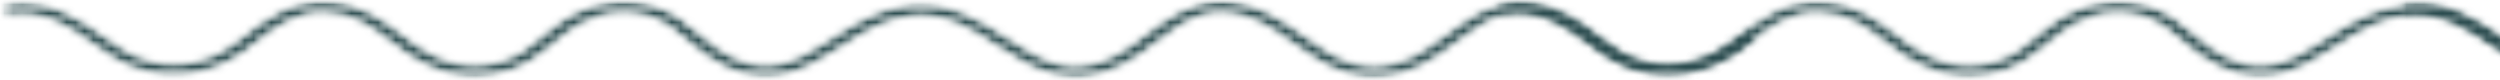 <?xml version="1.0" encoding="UTF-8"?> <svg xmlns="http://www.w3.org/2000/svg" width="281" height="9" viewBox="0 0 281 9" fill="none"> <mask id="mask0_1499_20855" style="mask-type:alpha" maskUnits="userSpaceOnUse" x="167" y="0" width="199" height="9"> <path d="M167.977 8.867H365.792V0.002H167.977V8.867Z" fill="#2B4C4F"></path> </mask> <g mask="url(#mask0_1499_20855)"> <mask id="mask1_1499_20855" style="mask-type:alpha" maskUnits="userSpaceOnUse" x="168" y="0" width="198" height="9"> <path d="M305.218 0.062C301.659 0.062 299.044 2.048 296.65 3.867C295.482 4.753 294.379 5.591 293.188 6.219C288.303 8.794 285.218 6.789 281.31 4.25C278.25 2.263 274.778 0.01 270.129 0.507C266.676 0.877 263.981 2.602 261.377 4.271C257.208 6.94 253.918 9.052 248.58 5.315C247.943 4.869 247.357 4.364 246.735 3.829C245.214 2.519 243.643 1.164 241.117 0.496C237.513 -0.457 233.722 0.34 230.452 2.744C229.891 3.155 229.361 3.595 228.834 4.036C227.194 5.404 225.643 6.695 223.075 7.156C220.306 7.652 217.83 7.042 215.049 5.179C214.47 4.791 213.894 4.347 213.285 3.878C211.077 2.177 208.576 0.25 204.693 0.11C200.484 -0.037 197.662 2.158 195.41 3.925C194.955 4.283 194.511 4.631 194.075 4.946C190.294 7.67 185.901 7.91 182.023 5.6C181.293 5.165 180.555 4.637 179.772 4.079C177.067 2.144 173.701 -0.266 168.84 0.378C168.323 0.446 167.984 0.8 168.078 1.167C168.173 1.536 168.673 1.781 169.188 1.71C173.057 1.196 175.787 3.15 178.425 5.036C179.239 5.617 180.007 6.165 180.802 6.64C185.393 9.374 190.998 9.09 195.427 5.899C195.882 5.57 196.344 5.209 196.819 4.836C199.006 3.12 201.256 1.336 204.599 1.464C207.705 1.576 209.831 3.214 211.887 4.797C212.52 5.286 213.118 5.746 213.747 6.167C215.797 7.541 219.038 9.275 223.537 8.47C226.695 7.904 228.518 6.385 230.28 4.916C230.783 4.497 231.285 4.078 231.818 3.687C233.735 2.276 236.784 0.798 240.454 1.767C242.502 2.308 243.845 3.466 245.269 4.692C245.893 5.23 246.538 5.787 247.247 6.282C253.854 10.91 258.528 7.918 262.648 5.279C265.044 3.744 267.524 2.156 270.412 1.847C274.167 1.447 277.017 3.295 280.028 5.252C283.849 7.735 288.181 10.545 294.318 7.309C295.648 6.607 296.864 5.686 298.036 4.794C301.403 2.238 304.31 0.03 309.54 2.559C310.744 3.142 311.927 3.987 313.178 4.881C316.696 7.396 321.067 10.527 327.394 7.615C328.958 6.895 330.376 5.838 331.745 4.817C335.265 2.193 338.304 -0.077 343.451 2.78C344.472 3.346 345.362 4.061 346.303 4.817C348.192 6.334 350.145 7.903 353.369 8.412C359.101 9.318 363.669 5.963 365.371 4.48C365.702 4.19 365.644 3.763 365.237 3.527C364.829 3.289 364.23 3.332 363.897 3.622C362.421 4.912 358.468 7.829 353.783 7.09C351.16 6.674 349.492 5.335 347.726 3.917C346.769 3.149 345.78 2.353 344.62 1.71C338.117 -1.9 333.82 1.306 330.37 3.881C329.016 4.89 327.738 5.844 326.363 6.476C321.333 8.794 318.026 6.427 314.526 3.924C313.264 3.024 311.963 2.093 310.607 1.437C308.58 0.457 306.807 0.062 305.218 0.062Z" fill="#2B4C4F"></path> </mask> <g mask="url(#mask1_1499_20855)"> <mask id="mask2_1499_20855" style="mask-type:alpha" maskUnits="userSpaceOnUse" x="168" y="0" width="198" height="9"> <path d="M305.203 0.062C301.643 0.062 299.028 2.048 296.635 3.867C295.466 4.753 294.363 5.591 293.172 6.219C288.288 8.794 285.202 6.789 281.295 4.25C278.234 2.263 274.763 0.01 270.113 0.507C266.661 0.877 263.965 2.602 261.361 4.271C257.192 6.94 253.902 9.052 248.565 5.315C247.927 4.869 247.341 4.364 246.719 3.829C245.199 2.519 243.628 1.164 241.101 0.496C237.497 -0.457 233.707 0.34 230.436 2.744C229.875 3.155 229.346 3.595 228.818 4.036C227.178 5.404 225.628 6.695 223.059 7.156C220.29 7.652 217.814 7.042 215.033 5.179C214.455 4.791 213.879 4.347 213.269 3.878C211.061 2.177 208.56 0.25 204.678 0.11C200.468 -0.037 197.647 2.158 195.395 3.925C194.939 4.283 194.496 4.631 194.059 4.946C190.278 7.67 185.885 7.91 182.007 5.6C181.277 5.165 180.539 4.637 179.756 4.079C177.051 2.144 173.685 -0.266 168.824 0.378C168.307 0.446 167.968 0.8 168.063 1.167C168.157 1.536 168.658 1.781 169.172 1.71C173.042 1.196 175.771 3.15 178.41 5.036C179.223 5.617 179.991 6.165 180.786 6.64C185.377 9.374 190.982 9.09 195.411 5.899C195.867 5.57 196.329 5.209 196.803 4.836C198.99 3.12 201.24 1.336 204.583 1.464C207.69 1.576 209.815 3.214 211.871 4.797C212.504 5.286 213.103 5.746 213.731 6.167C215.781 7.541 219.023 9.275 223.521 8.47C226.68 7.904 228.502 6.385 230.265 4.916C230.767 4.497 231.269 4.078 231.803 3.687C233.72 2.276 236.769 0.798 240.439 1.767C242.487 2.308 243.829 3.466 245.253 4.692C245.877 5.23 246.522 5.787 247.232 6.282C253.839 10.91 258.512 7.918 262.632 5.279C265.028 3.744 267.509 2.156 270.396 1.847C274.152 1.447 277.001 3.295 280.012 5.252C283.834 7.735 288.165 10.545 294.302 7.309C295.633 6.607 296.848 5.686 298.02 4.794C301.388 2.238 304.294 0.03 309.524 2.559C310.729 3.142 311.912 3.987 313.162 4.881C316.68 7.396 321.052 10.527 327.378 7.615C328.943 6.895 330.361 5.838 331.729 4.817C335.249 2.193 338.288 -0.077 343.436 2.78C344.457 3.346 345.346 4.061 346.287 4.817C348.177 6.334 350.129 7.903 353.353 8.412C359.085 9.318 363.653 5.963 365.355 4.48C365.686 4.19 365.628 3.763 365.221 3.527C364.813 3.289 364.214 3.332 363.882 3.622C362.405 4.912 358.453 7.829 353.767 7.09C351.144 6.674 349.476 5.335 347.711 3.917C346.753 3.149 345.764 2.353 344.604 1.71C338.102 -1.9 333.804 1.306 330.354 3.881C329.001 4.89 327.722 5.844 326.347 6.476C321.317 8.794 318.01 6.427 314.51 3.924C313.249 3.024 311.947 2.093 310.591 1.437C308.565 0.457 306.791 0.062 305.203 0.062Z" fill="#2B4C4F"></path> </mask> <g mask="url(#mask2_1499_20855)"> <path d="M167.969 -1.9H365.687V10.91H167.969V-1.9Z" fill="#2B4C4F"></path> </g> </g> </g> <mask id="mask3_1499_20855" style="mask-type:alpha" maskUnits="userSpaceOnUse" x="0" y="0" width="198" height="9"> <path d="M0 8.867H197.816V0.002H0V8.867Z" fill="#2B4C4F"></path> </mask> <g mask="url(#mask3_1499_20855)"> <mask id="mask4_1499_20855" style="mask-type:alpha" maskUnits="userSpaceOnUse" x="0" y="0" width="198" height="9"> <path d="M137.25 0.064C133.69 0.064 131.075 2.05 128.681 3.869C127.513 4.755 126.41 5.593 125.219 6.221C120.335 8.796 117.249 6.791 113.342 4.252C110.281 2.265 106.81 0.012 102.16 0.509C98.708 0.879 96.012 2.604 93.408 4.273C89.239 6.942 85.949 9.054 80.612 5.317C79.974 4.871 79.388 4.366 78.766 3.831C77.245 2.521 75.674 1.166 73.148 0.498C69.544 -0.455 65.754 0.342 62.483 2.746C61.922 3.157 61.392 3.597 60.865 4.038C59.225 5.406 57.675 6.697 55.106 7.157C52.337 7.654 49.861 7.044 47.08 5.181C46.502 4.793 45.926 4.349 45.316 3.88C43.108 2.179 40.607 0.252 36.725 0.112C32.515 -0.035 29.694 2.16 27.441 3.927C26.986 4.285 26.543 4.633 26.106 4.948C22.325 7.672 17.932 7.912 14.054 5.602C13.324 5.167 12.586 4.639 11.803 4.081C9.098 2.146 5.732 -0.264 0.871 0.38C0.354 0.448 0.015 0.802 0.11 1.169C0.204 1.538 0.704 1.783 1.219 1.712C5.089 1.198 7.818 3.152 10.456 5.038C11.27 5.619 12.038 6.167 12.833 6.642C17.424 9.375 23.029 9.092 27.458 5.901C27.913 5.572 28.376 5.211 28.85 4.838C31.037 3.122 33.287 1.338 36.63 1.466C39.736 1.578 41.862 3.216 43.918 4.799C44.551 5.288 45.15 5.748 45.778 6.169C47.828 7.543 51.069 9.277 55.568 8.472C58.727 7.906 60.549 6.387 62.312 4.918C62.814 4.499 63.316 4.08 63.85 3.689C65.767 2.278 68.816 0.8 72.486 1.769C74.534 2.31 75.876 3.468 77.3 4.694C77.924 5.232 78.569 5.789 79.279 6.284C85.885 10.912 90.559 7.92 94.679 5.281C97.075 3.746 99.555 2.158 102.443 1.849C106.198 1.449 109.048 3.297 112.059 5.253C115.881 7.737 120.212 10.547 126.349 7.311C127.68 6.609 128.895 5.688 130.067 4.796C133.435 2.24 136.341 0.032 141.571 2.561C142.776 3.144 143.959 3.989 145.209 4.883C148.727 7.398 153.099 10.529 159.425 7.617C160.99 6.897 162.407 5.84 163.776 4.819C167.296 2.194 170.335 -0.075 175.483 2.782C176.503 3.348 177.393 4.063 178.334 4.819C180.224 6.336 182.176 7.905 185.4 8.414C191.132 9.32 195.7 5.965 197.402 4.482C197.733 4.192 197.675 3.765 197.268 3.529C196.86 3.291 196.261 3.334 195.928 3.624C194.452 4.914 190.5 7.831 185.814 7.092C183.191 6.676 181.523 5.337 179.757 3.919C178.8 3.151 177.811 2.355 176.651 1.712C170.149 -1.898 165.851 1.308 162.401 3.882C161.047 4.892 159.769 5.846 158.394 6.478C153.364 8.796 150.057 6.429 146.557 3.926C145.296 3.026 143.994 2.095 142.638 1.439C140.612 0.459 138.838 0.064 137.25 0.064Z" fill="#2B4C4F"></path> </mask> <g mask="url(#mask4_1499_20855)"> <mask id="mask5_1499_20855" style="mask-type:alpha" maskUnits="userSpaceOnUse" x="0" y="0" width="198" height="9"> <path d="M137.25 0.062C133.69 0.062 131.075 2.048 128.681 3.867C127.513 4.753 126.41 5.591 125.219 6.219C120.335 8.794 117.249 6.789 113.342 4.25C110.281 2.263 106.81 0.01 102.16 0.507C98.708 0.877 96.012 2.602 93.408 4.271C89.239 6.94 85.949 9.052 80.612 5.315C79.974 4.869 79.388 4.364 78.766 3.829C77.245 2.519 75.674 1.164 73.148 0.496C69.544 -0.457 65.754 0.34 62.483 2.744C61.922 3.155 61.392 3.595 60.865 4.036C59.225 5.404 57.675 6.695 55.106 7.156C52.337 7.652 49.861 7.042 47.08 5.179C46.502 4.791 45.926 4.347 45.316 3.878C43.108 2.177 40.607 0.25 36.725 0.11C32.515 -0.037 29.694 2.158 27.441 3.925C26.986 4.283 26.543 4.631 26.106 4.946C22.325 7.67 17.932 7.91 14.054 5.6C13.324 5.165 12.586 4.637 11.803 4.079C9.098 2.144 5.732 -0.266 0.871 0.378C0.354 0.446 0.015 0.8 0.11 1.167C0.204 1.536 0.704 1.781 1.219 1.71C5.089 1.196 7.818 3.15 10.456 5.036C11.27 5.617 12.038 6.165 12.833 6.64C17.424 9.374 23.029 9.09 27.458 5.899C27.913 5.57 28.376 5.209 28.85 4.836C31.037 3.12 33.287 1.336 36.63 1.464C39.736 1.576 41.862 3.214 43.918 4.797C44.551 5.286 45.15 5.746 45.778 6.167C47.828 7.541 51.069 9.275 55.568 8.47C58.727 7.904 60.549 6.385 62.312 4.916C62.814 4.497 63.316 4.078 63.85 3.687C65.767 2.276 68.816 0.798 72.486 1.767C74.534 2.308 75.876 3.466 77.3 4.692C77.924 5.23 78.569 5.787 79.279 6.282C85.885 10.91 90.559 7.918 94.679 5.279C97.075 3.744 99.555 2.156 102.443 1.847C106.198 1.447 109.048 3.295 112.059 5.252C115.881 7.735 120.212 10.545 126.349 7.309C127.68 6.607 128.895 5.686 130.067 4.794C133.435 2.238 136.341 0.03 141.571 2.559C142.776 3.142 143.959 3.987 145.209 4.881C148.727 7.396 153.099 10.527 159.425 7.615C160.99 6.895 162.407 5.838 163.776 4.817C167.296 2.193 170.335 -0.077 175.483 2.78C176.503 3.346 177.393 4.061 178.334 4.817C180.224 6.334 182.176 7.903 185.4 8.412C191.132 9.318 195.7 5.963 197.402 4.48C197.733 4.19 197.675 3.763 197.268 3.527C196.86 3.289 196.261 3.332 195.928 3.622C194.452 4.912 190.5 7.829 185.814 7.09C183.191 6.674 181.523 5.335 179.757 3.917C178.8 3.149 177.811 2.353 176.651 1.71C170.149 -1.9 165.851 1.306 162.401 3.881C161.047 4.89 159.769 5.844 158.394 6.476C153.364 8.794 150.057 6.427 146.557 3.924C145.296 3.024 143.994 2.093 142.638 1.437C140.612 0.457 138.838 0.062 137.25 0.062Z" fill="#2B4C4F"></path> </mask> <g mask="url(#mask5_1499_20855)"> <path d="M0.016 -1.9H197.734V10.91H0.016V-1.9Z" fill="#2B4C4F"></path> </g> </g> </g> <mask id="mask6_1499_20855" style="mask-type:alpha" maskUnits="userSpaceOnUse" x="269" y="0" width="199" height="9"> <path d="M269.461 8.867H467.277V0.002H269.461V8.867Z" fill="#2B4C4F"></path> </mask> <g mask="url(#mask6_1499_20855)"> <mask id="mask7_1499_20855" style="mask-type:alpha" maskUnits="userSpaceOnUse" x="269" y="0" width="199" height="9"> <path d="M406.718 0.064C403.159 0.064 400.544 2.05 398.15 3.869C396.982 4.755 395.879 5.593 394.688 6.221C389.803 8.796 386.718 6.791 382.81 4.252C379.75 2.265 376.278 0.012 371.629 0.509C368.176 0.879 365.481 2.604 362.877 4.273C358.708 6.942 355.418 9.054 350.08 5.317C349.443 4.871 348.857 4.366 348.235 3.831C346.714 2.521 345.143 1.166 342.617 0.498C339.013 -0.455 335.222 0.342 331.952 2.746C331.391 3.157 330.861 3.597 330.334 4.038C328.694 5.406 327.143 6.697 324.575 7.157C321.806 7.654 319.33 7.044 316.549 5.181C315.97 4.793 315.394 4.349 314.785 3.88C312.577 2.179 310.076 0.252 306.193 0.112C301.984 -0.035 299.162 2.16 296.91 3.927C296.455 4.285 296.011 4.633 295.575 4.948C291.794 7.672 287.401 7.912 283.523 5.602C282.793 5.167 282.055 4.639 281.272 4.081C278.567 2.146 275.201 -0.264 270.34 0.38C269.823 0.448 269.484 0.802 269.578 1.169C269.673 1.538 270.173 1.783 270.688 1.712C274.557 1.198 277.287 3.152 279.925 5.038C280.739 5.619 281.507 6.167 282.302 6.642C286.893 9.375 292.498 9.092 296.927 5.901C297.382 5.572 297.844 5.211 298.319 4.838C300.506 3.122 302.756 1.338 306.099 1.466C309.205 1.578 311.331 3.216 313.387 4.799C314.02 5.288 314.618 5.748 315.247 6.169C317.297 7.543 320.538 9.277 325.037 8.472C328.195 7.906 330.018 6.387 331.78 4.918C332.283 4.499 332.785 4.08 333.318 3.689C335.235 2.278 338.284 0.8 341.954 1.769C344.002 2.31 345.345 3.468 346.769 4.694C347.393 5.232 348.038 5.789 348.747 6.284C355.354 10.912 360.028 7.92 364.148 5.281C366.544 3.746 369.024 2.158 371.912 1.849C375.667 1.449 378.517 3.297 381.528 5.253C385.349 7.737 389.681 10.547 395.818 7.311C397.148 6.609 398.364 5.688 399.536 4.796C402.903 2.24 405.81 0.032 411.04 2.561C412.244 3.144 413.427 3.989 414.678 4.883C418.196 7.398 422.567 10.529 428.894 7.617C430.458 6.897 431.876 5.84 433.245 4.819C436.765 2.194 439.804 -0.075 444.951 2.782C445.972 3.348 446.862 4.063 447.803 4.819C449.692 6.336 451.645 7.905 454.869 8.414C460.601 9.32 465.169 5.965 466.871 4.482C467.202 4.192 467.144 3.765 466.737 3.529C466.329 3.291 465.73 3.334 465.397 3.624C463.921 4.914 459.968 7.831 455.283 7.092C452.66 6.676 450.992 5.337 449.226 3.919C448.269 3.151 447.28 2.355 446.12 1.712C439.617 -1.898 435.32 1.308 431.87 3.882C430.516 4.892 429.238 5.846 427.863 6.478C422.833 8.796 419.526 6.429 416.026 3.926C414.764 3.026 413.463 2.095 412.107 1.439C410.08 0.459 408.307 0.064 406.718 0.064Z" fill="#2B4C4F"></path> </mask> <g mask="url(#mask7_1499_20855)"> <mask id="mask8_1499_20855" style="mask-type:alpha" maskUnits="userSpaceOnUse" x="269" y="0" width="199" height="9"> <path d="M406.718 0.062C403.159 0.062 400.544 2.048 398.15 3.867C396.982 4.753 395.879 5.591 394.688 6.219C389.803 8.794 386.718 6.789 382.81 4.25C379.75 2.263 376.278 0.01 371.629 0.507C368.176 0.877 365.481 2.602 362.877 4.271C358.708 6.94 355.418 9.052 350.08 5.315C349.443 4.869 348.857 4.364 348.235 3.829C346.714 2.519 345.143 1.164 342.617 0.496C339.013 -0.457 335.222 0.34 331.952 2.744C331.391 3.155 330.861 3.595 330.334 4.036C328.694 5.404 327.143 6.695 324.575 7.156C321.806 7.652 319.33 7.042 316.549 5.179C315.97 4.791 315.394 4.347 314.785 3.878C312.577 2.177 310.076 0.25 306.193 0.11C301.984 -0.037 299.162 2.158 296.91 3.925C296.455 4.283 296.011 4.631 295.575 4.946C291.794 7.67 287.401 7.91 283.523 5.6C282.793 5.165 282.055 4.637 281.272 4.079C278.567 2.144 275.201 -0.266 270.34 0.378C269.823 0.446 269.484 0.8 269.578 1.167C269.673 1.536 270.173 1.781 270.688 1.71C274.557 1.196 277.287 3.15 279.925 5.036C280.739 5.617 281.507 6.165 282.302 6.64C286.893 9.374 292.498 9.09 296.927 5.899C297.382 5.57 297.844 5.209 298.319 4.836C300.506 3.12 302.756 1.336 306.099 1.464C309.205 1.576 311.331 3.214 313.387 4.797C314.02 5.286 314.618 5.746 315.247 6.167C317.297 7.541 320.538 9.275 325.037 8.47C328.195 7.904 330.018 6.385 331.78 4.916C332.283 4.497 332.785 4.078 333.318 3.687C335.235 2.276 338.284 0.798 341.954 1.767C344.002 2.308 345.345 3.466 346.769 4.692C347.393 5.23 348.038 5.787 348.747 6.282C355.354 10.91 360.028 7.918 364.148 5.279C366.544 3.744 369.024 2.156 371.912 1.847C375.667 1.447 378.517 3.295 381.528 5.252C385.349 7.735 389.681 10.545 395.818 7.309C397.148 6.607 398.364 5.686 399.536 4.794C402.903 2.238 405.81 0.03 411.04 2.559C412.244 3.142 413.427 3.987 414.678 4.881C418.196 7.396 422.567 10.527 428.894 7.615C430.458 6.895 431.876 5.838 433.245 4.817C436.765 2.193 439.804 -0.077 444.951 2.78C445.972 3.346 446.862 4.061 447.803 4.817C449.692 6.334 451.645 7.903 454.869 8.412C460.601 9.318 465.169 5.963 466.871 4.48C467.202 4.19 467.144 3.763 466.737 3.527C466.329 3.289 465.73 3.332 465.397 3.622C463.921 4.912 459.968 7.829 455.283 7.09C452.66 6.674 450.992 5.335 449.226 3.917C448.269 3.149 447.28 2.353 446.12 1.71C439.617 -1.9 435.32 1.306 431.87 3.881C430.516 4.89 429.238 5.844 427.863 6.476C422.833 8.794 419.526 6.427 416.026 3.924C414.764 3.024 413.463 2.093 412.107 1.437C410.08 0.457 408.307 0.062 406.718 0.062Z" fill="#2B4C4F"></path> </mask> <g mask="url(#mask8_1499_20855)"> <path d="M269.484 -1.9H467.203V10.91H269.484V-1.9Z" fill="#2B4C4F"></path> </g> </g> </g> </svg> 